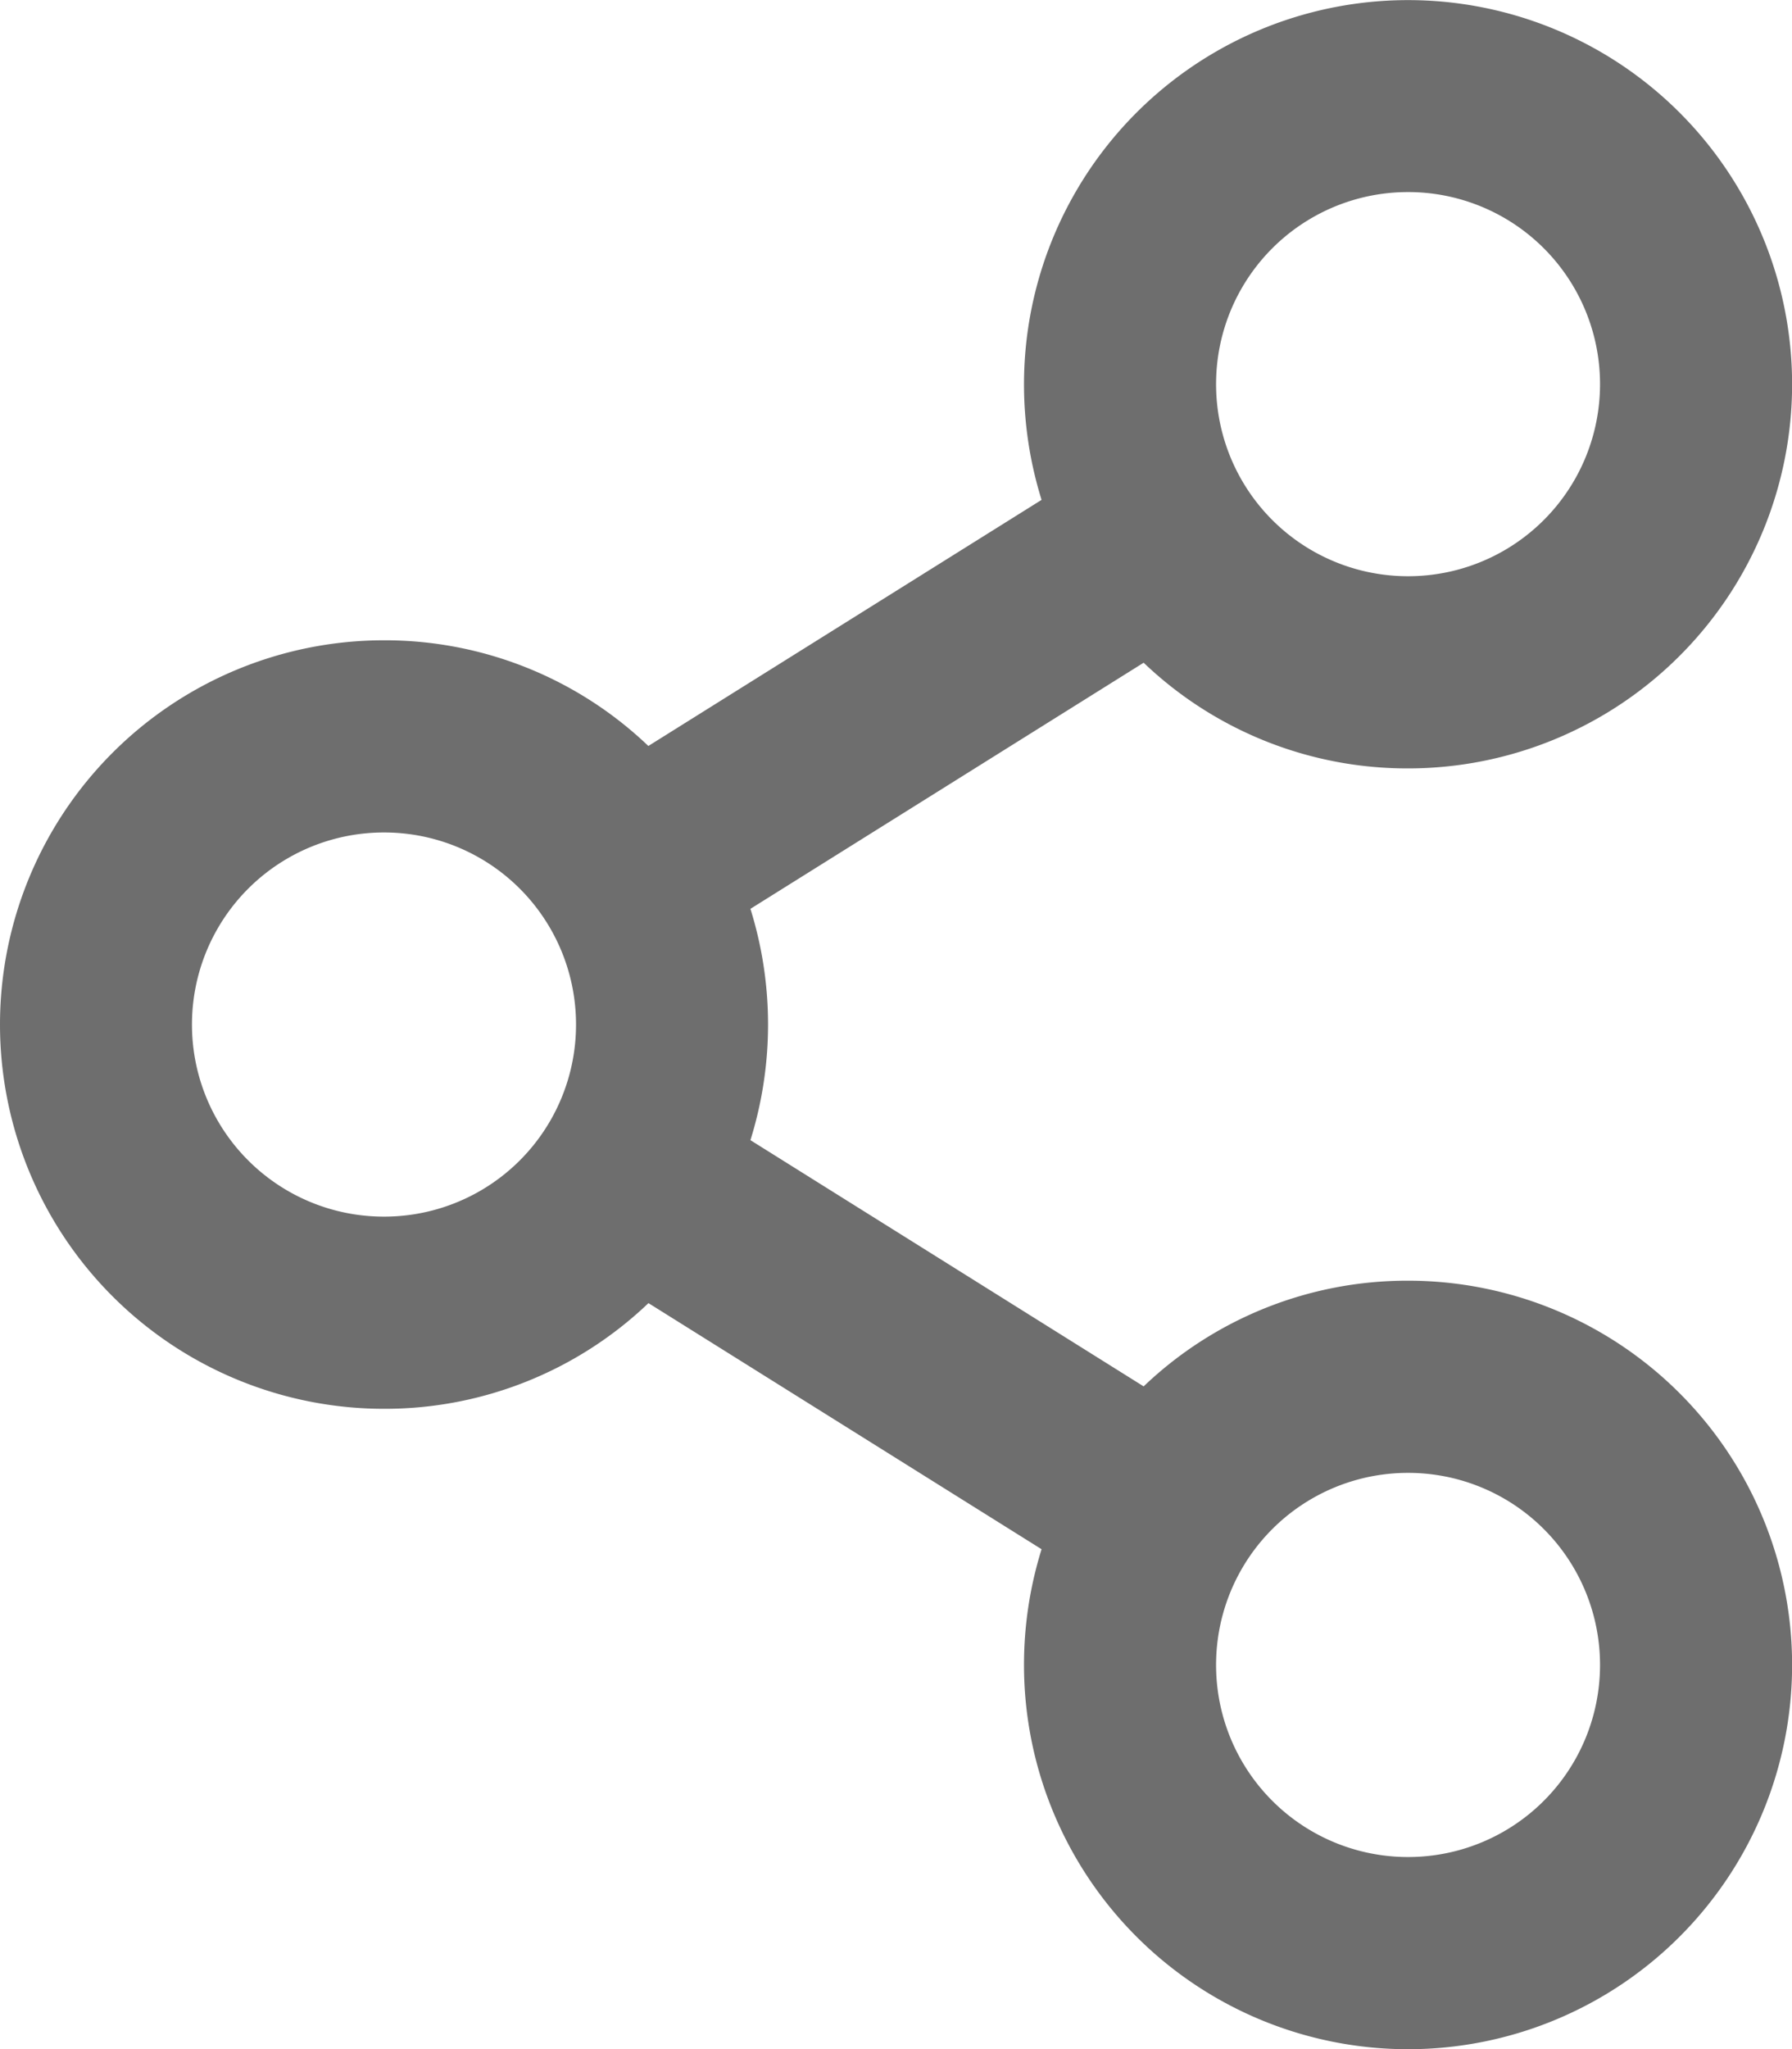 <svg xmlns="http://www.w3.org/2000/svg" width="16.625" height="19" viewBox="0 0 16.625 19"><path d="M13.063 11.875a3.54 3.54 0 0 0-2.453.98l-3.648-2.283a3.6 3.6 0 0 0 0-2.145l3.648-2.282a3.54 3.54 0 0 0 2.453.98 3.563 3.563 0 0 0 3.563-3.562A3.563 3.563 0 0 0 13.064.001 3.563 3.563 0 0 0 9.5 3.563a3.6 3.6 0 0 0 .163 1.072L6.015 6.917a3.54 3.54 0 0 0-2.453-.98A3.563 3.563 0 0 0 0 9.5a3.563 3.563 0 0 0 3.563 3.563 3.54 3.54 0 0 0 2.453-.98l3.647 2.282a3.6 3.6 0 0 0-.163 1.073 3.563 3.563 0 0 0 3.563 3.563 3.563 3.563 0 0 0 3.563-3.562 3.563 3.563 0 0 0-3.563-3.564m0-10.094a1.78 1.78 0 0 1 1.781 1.781 1.78 1.78 0 0 1-1.781 1.781 1.78 1.78 0 0 1-1.781-1.781 1.78 1.78 0 0 1 1.781-1.781m-9.5 9.5A1.78 1.78 0 0 1 1.781 9.5a1.78 1.78 0 0 1 1.782-1.781A1.78 1.78 0 0 1 5.344 9.5a1.78 1.78 0 0 1-1.781 1.781m9.5 5.938a1.78 1.78 0 0 1-1.781-1.781 1.78 1.78 0 0 1 1.781-1.781 1.78 1.78 0 0 1 1.781 1.781 1.78 1.78 0 0 1-1.781 1.781" fill="#6e6e6e"/></svg>